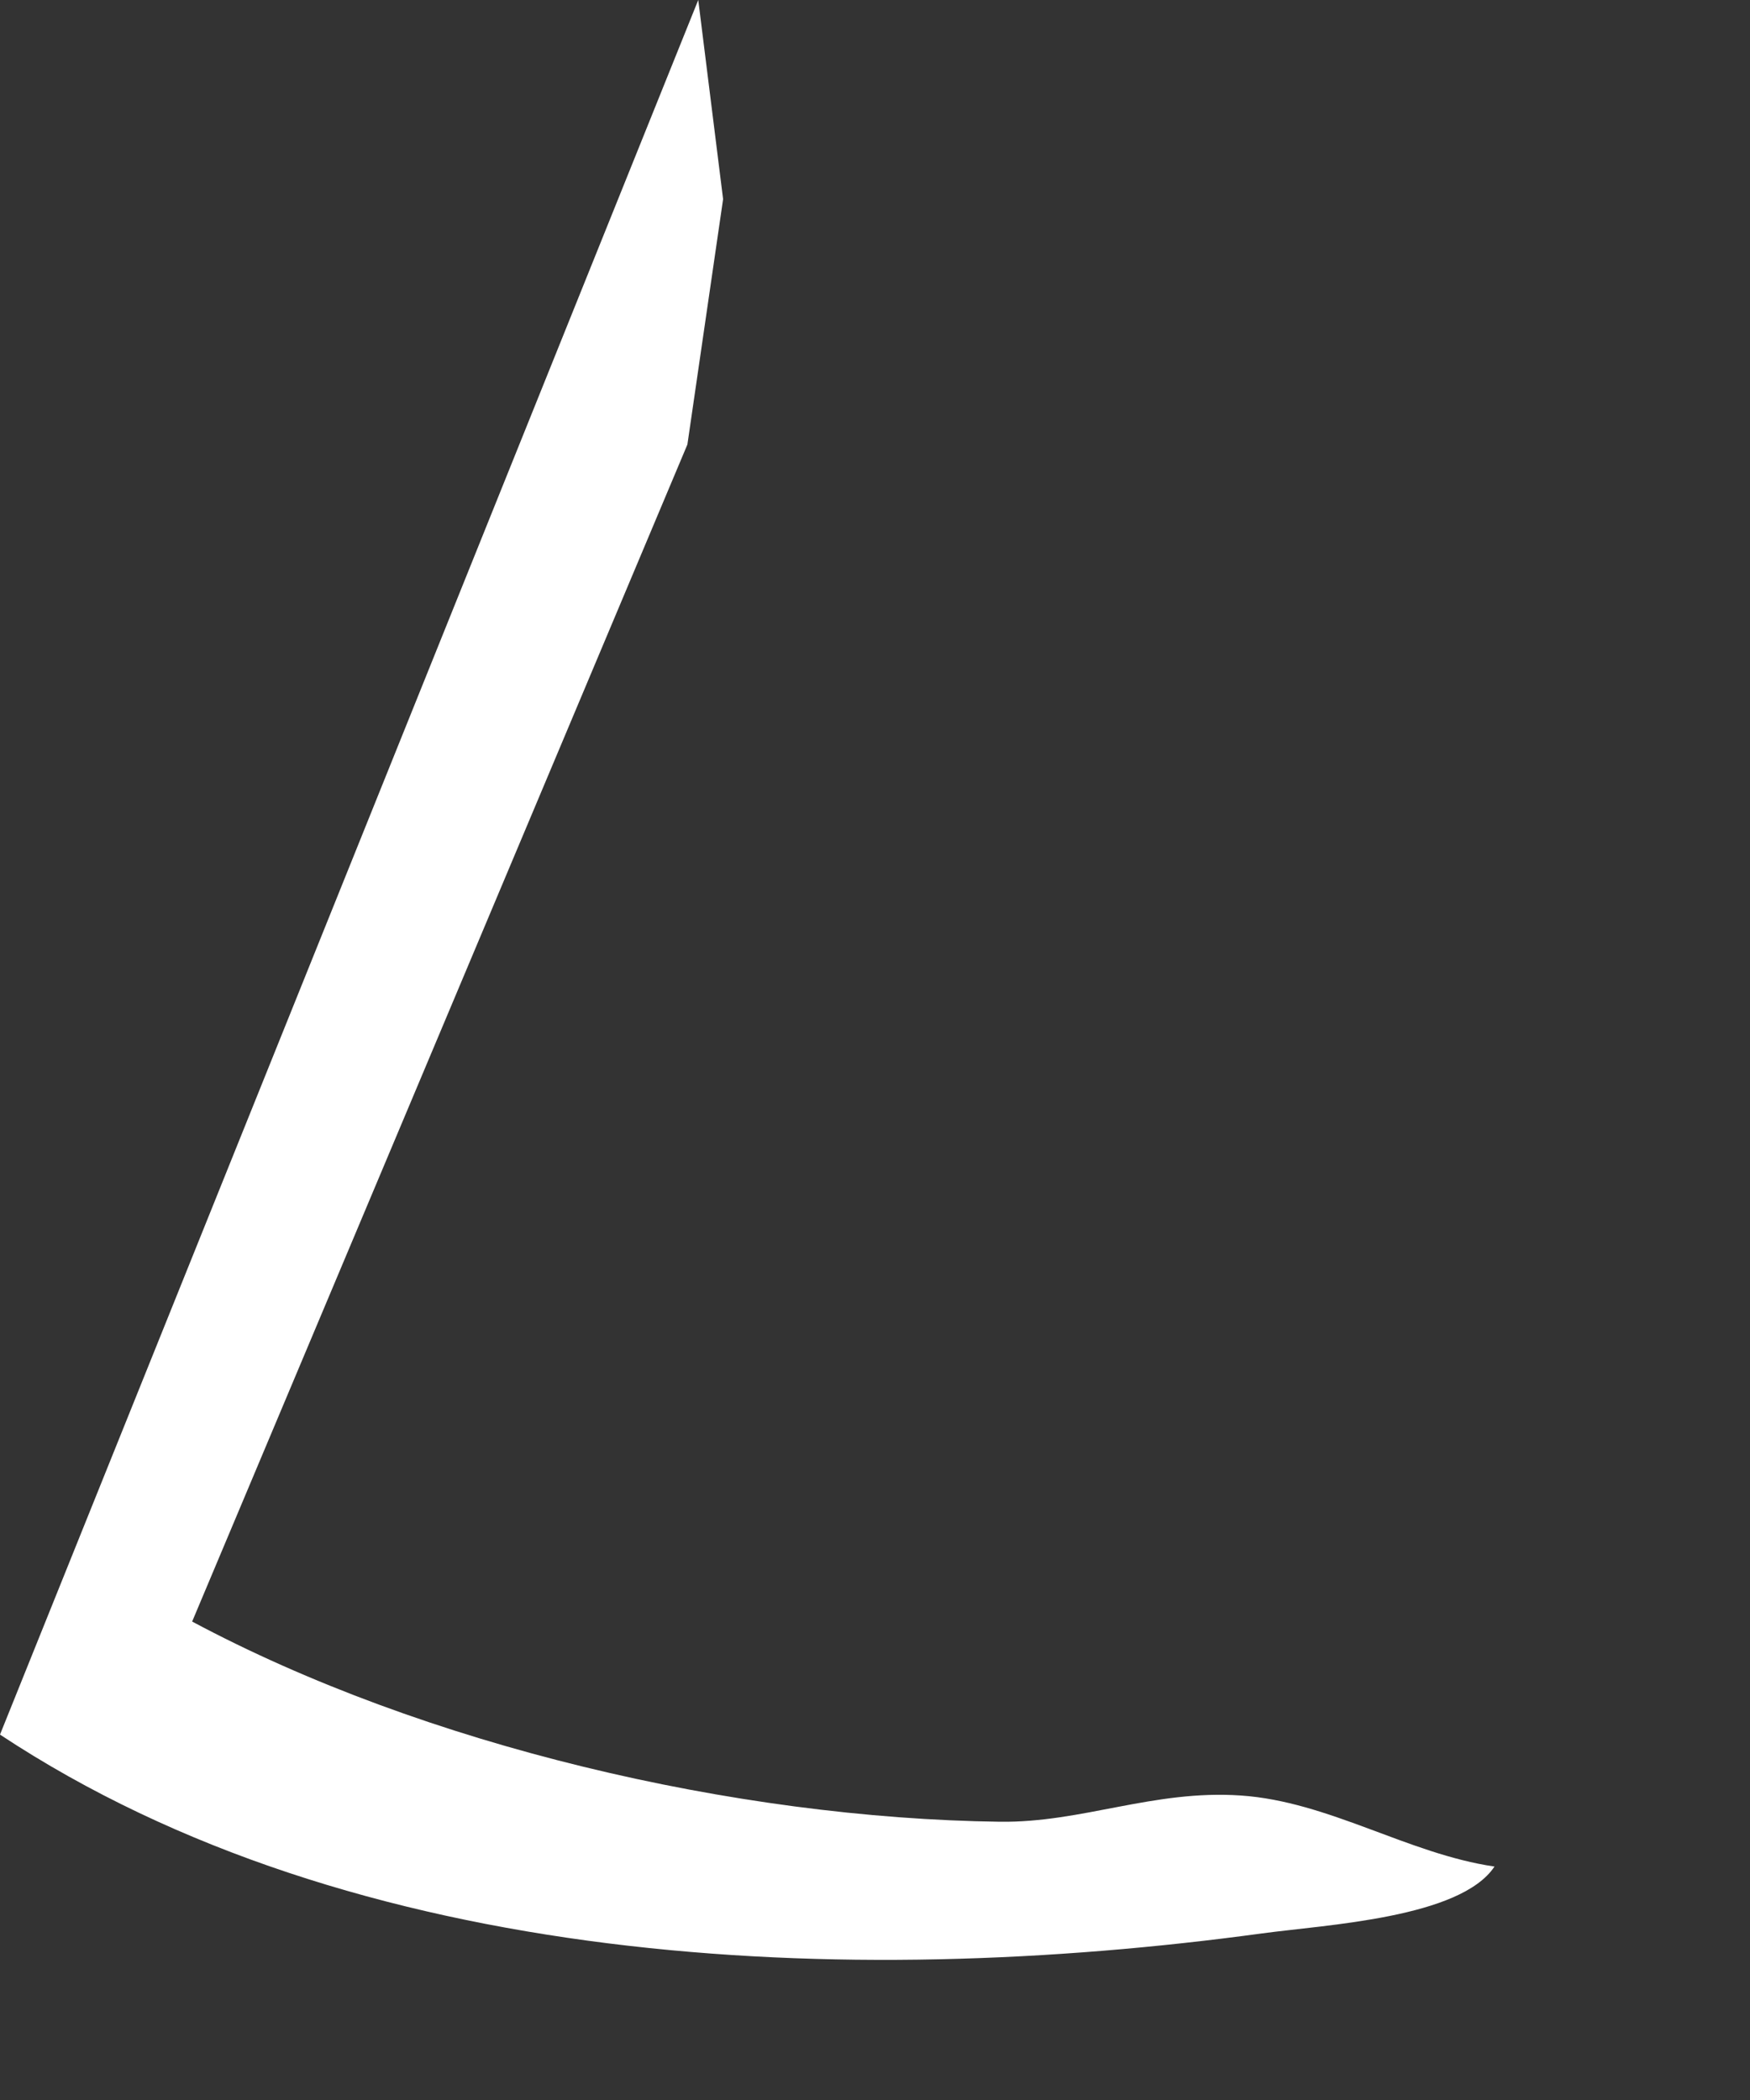 <?xml version="1.0" encoding="utf-8"?>
<svg xmlns="http://www.w3.org/2000/svg" fill="none" height="100%" overflow="visible" preserveAspectRatio="none" style="display: block;" viewBox="0 0 5 6" width="100%">
<rect x="0" y="0" width="5" height="6" fill="#333333" stroke="none"/>
<path d="M4.27 5.333C4.172 5.48 3.79 5.499 3.606 5.524C2.416 5.686 1.015 5.627 0 4.956L1.995 0L2.066 0.569L1.964 1.27L0.549 4.633C1.211 4.987 2.1 5.195 2.857 5.205C3.092 5.208 3.296 5.113 3.545 5.13C3.797 5.147 4.023 5.297 4.27 5.333Z" fill="white" id="Vector"/>
</svg>